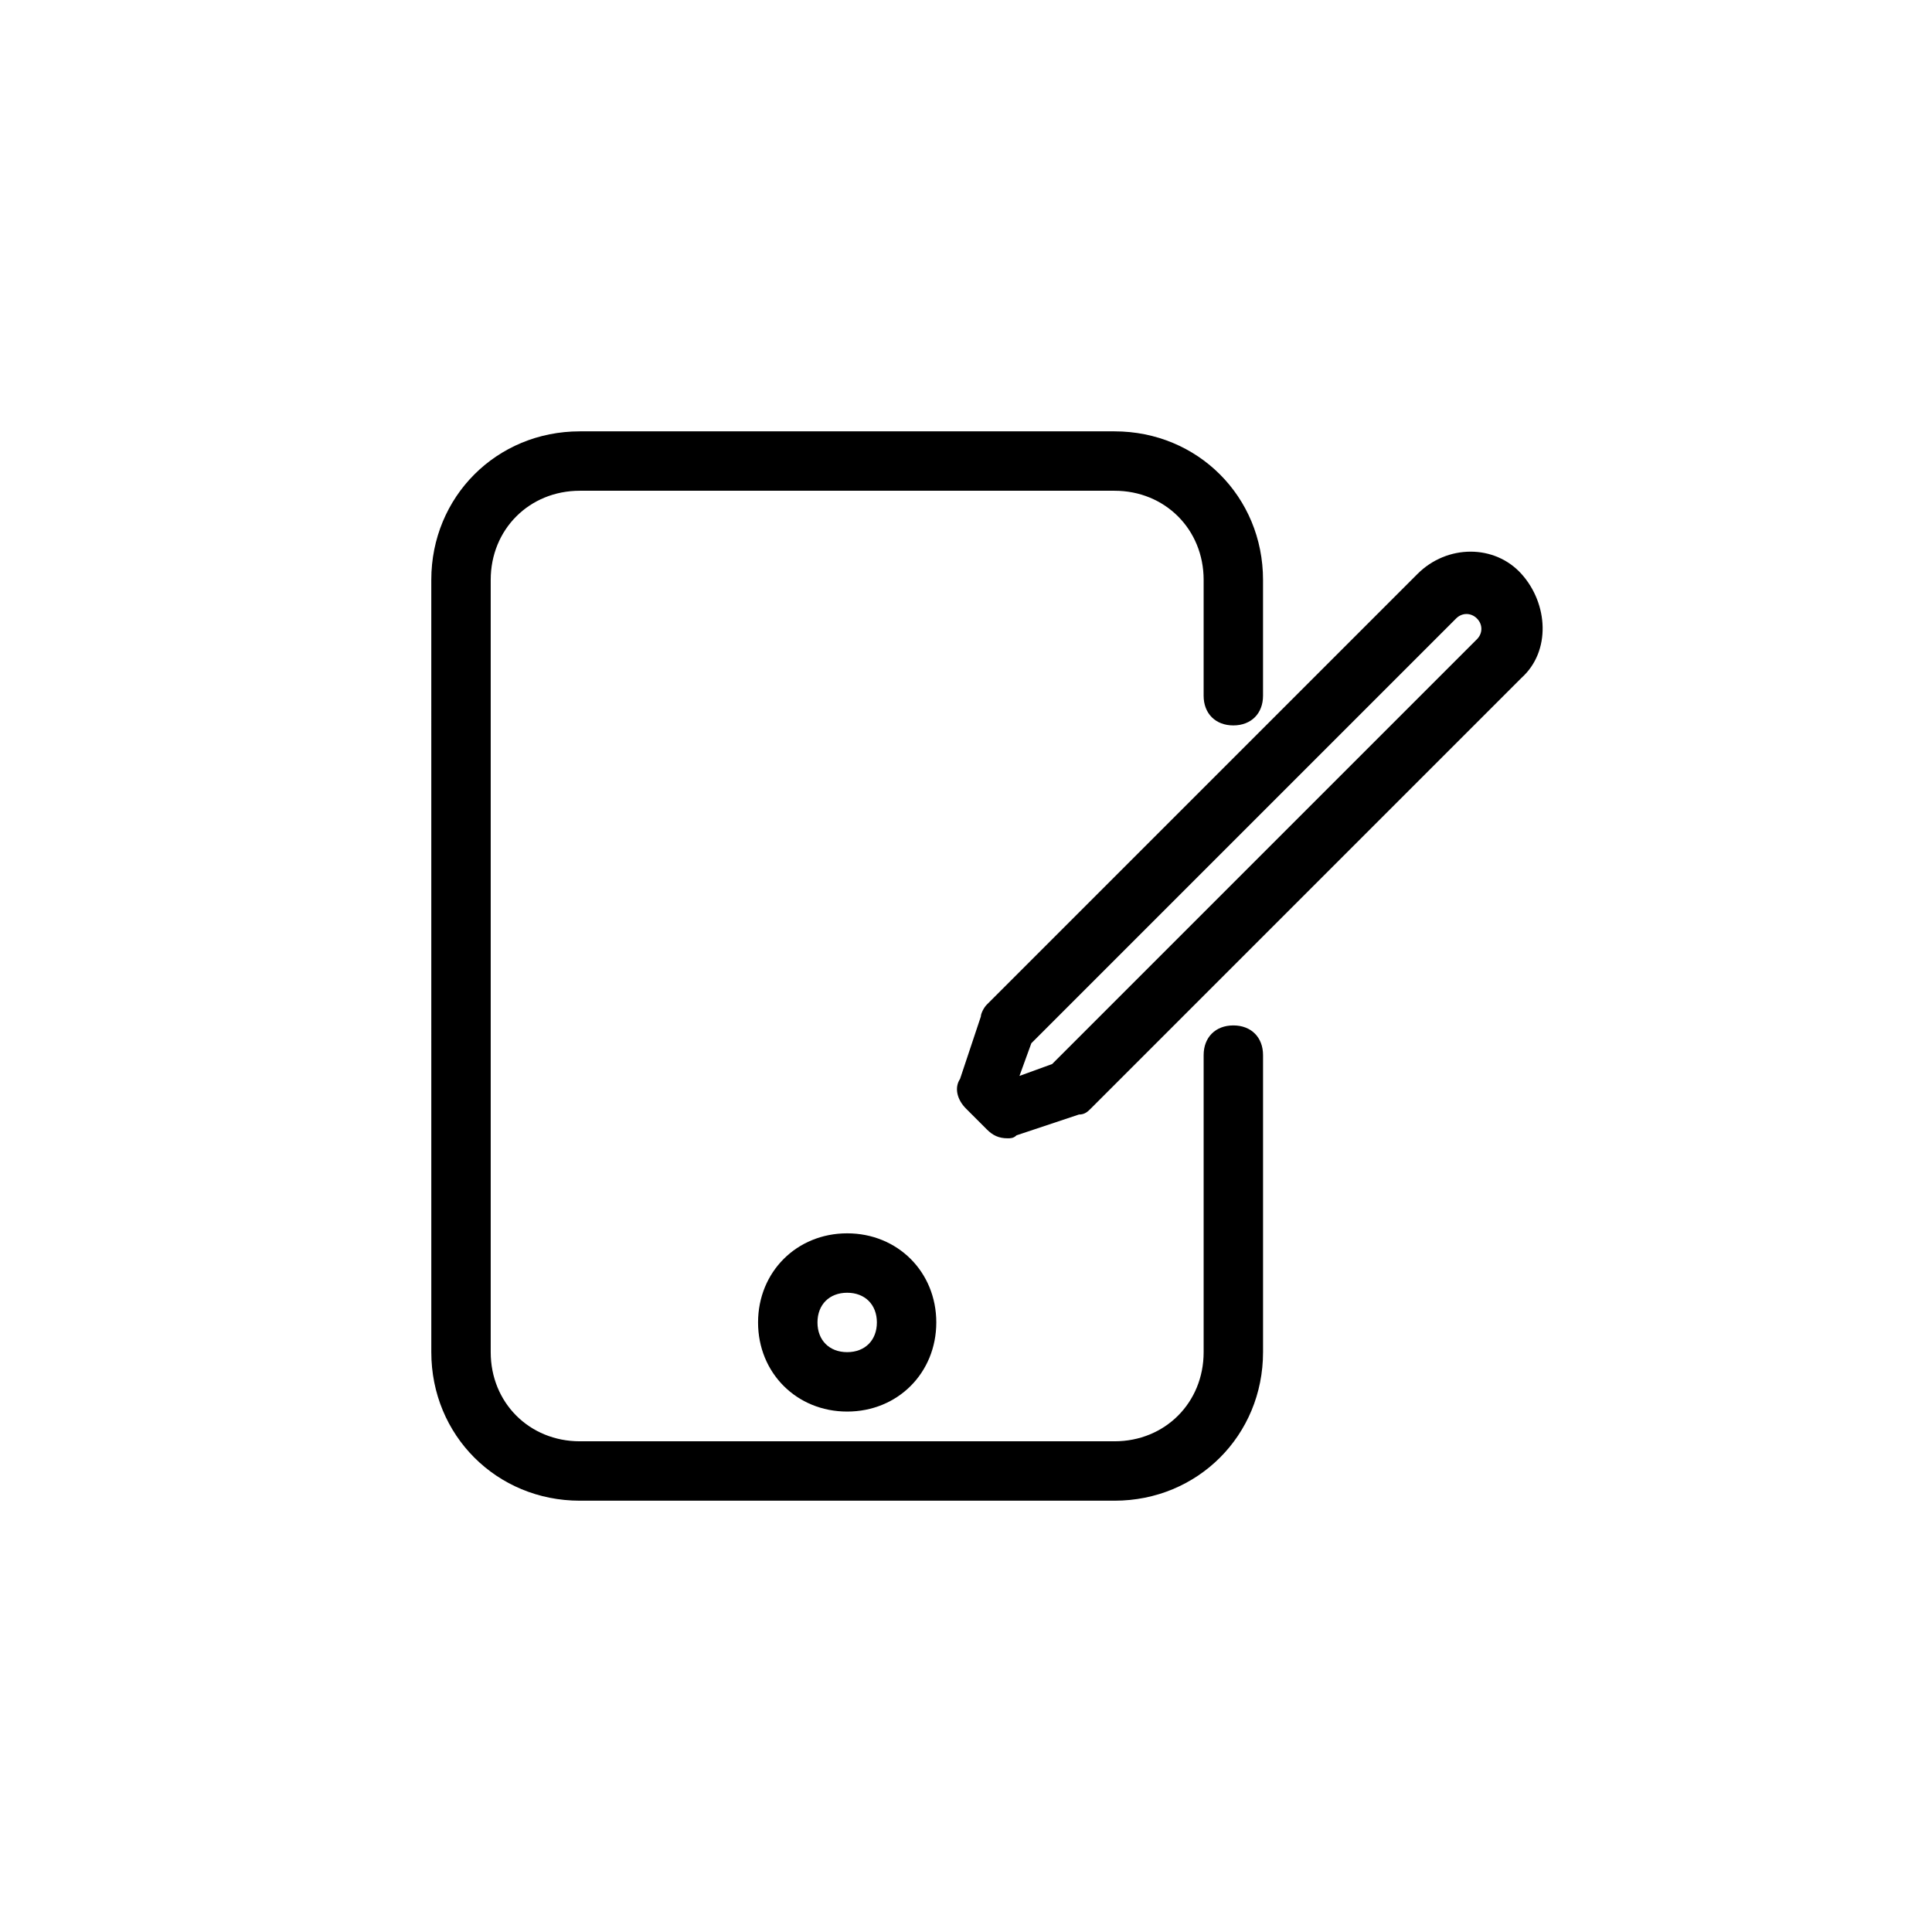 <?xml version="1.0" encoding="UTF-8"?>
<!-- Uploaded to: ICON Repo, www.svgrepo.com, Generator: ICON Repo Mixer Tools -->
<svg fill="#000000" width="800px" height="800px" version="1.1" viewBox="144 144 512 512" xmlns="http://www.w3.org/2000/svg">
 <g>
  <path d="m439.36 541.7h-141.7c-22.043 0-39.359-17.32-39.359-39.359l-0.004-204.67c0-22.043 17.32-39.359 39.359-39.359h141.7c22.043 0 39.359 17.32 39.359 39.359v30.699c0 4.723-3.148 7.871-7.871 7.871s-7.871-3.148-7.871-7.871l0.004-30.699c0-13.383-10.234-23.617-23.617-23.617h-141.7c-13.383 0-23.617 10.234-23.617 23.617v204.67c0 13.383 10.234 23.617 23.617 23.617h141.7c13.383 0 23.617-10.234 23.617-23.617v-78.723c0-4.723 3.148-7.871 7.871-7.871s7.871 3.148 7.871 7.871v78.719c0 22.043-17.32 39.363-39.359 39.363z"/>
  <path d="m368.51 518.08c-13.383 0-23.617-10.234-23.617-23.617 0-13.383 10.234-23.617 23.617-23.617 13.383 0 23.617 10.234 23.617 23.617-0.004 13.383-10.234 23.617-23.617 23.617zm0-31.488c-4.723 0-7.871 3.148-7.871 7.871 0 4.723 3.148 7.871 7.871 7.871 4.723 0 7.871-3.148 7.871-7.871 0-4.723-3.148-7.871-7.871-7.871z"/>
  <path d="m411.02 445.66c-2.363 0-3.938-0.789-5.512-2.363l-5.508-5.508c-2.363-2.363-3.148-5.512-1.574-7.871l5.512-16.531c0-0.789 0.789-2.363 1.574-3.148l114.14-114.14c7.871-7.871 20.469-7.871 27.551 0 7.086 7.871 7.871 20.469 0 27.551l-114.14 114.14c-0.789 0.789-1.574 1.574-3.148 1.574l-16.531 5.512c-0.789 0.785-1.578 0.785-2.363 0.785zm6.297-25.191-3.148 8.66 8.66-3.148 112.57-112.57c1.574-1.574 1.574-3.938 0-5.512-1.574-1.574-3.938-1.574-5.512 0z"/>
 </g>
</svg>